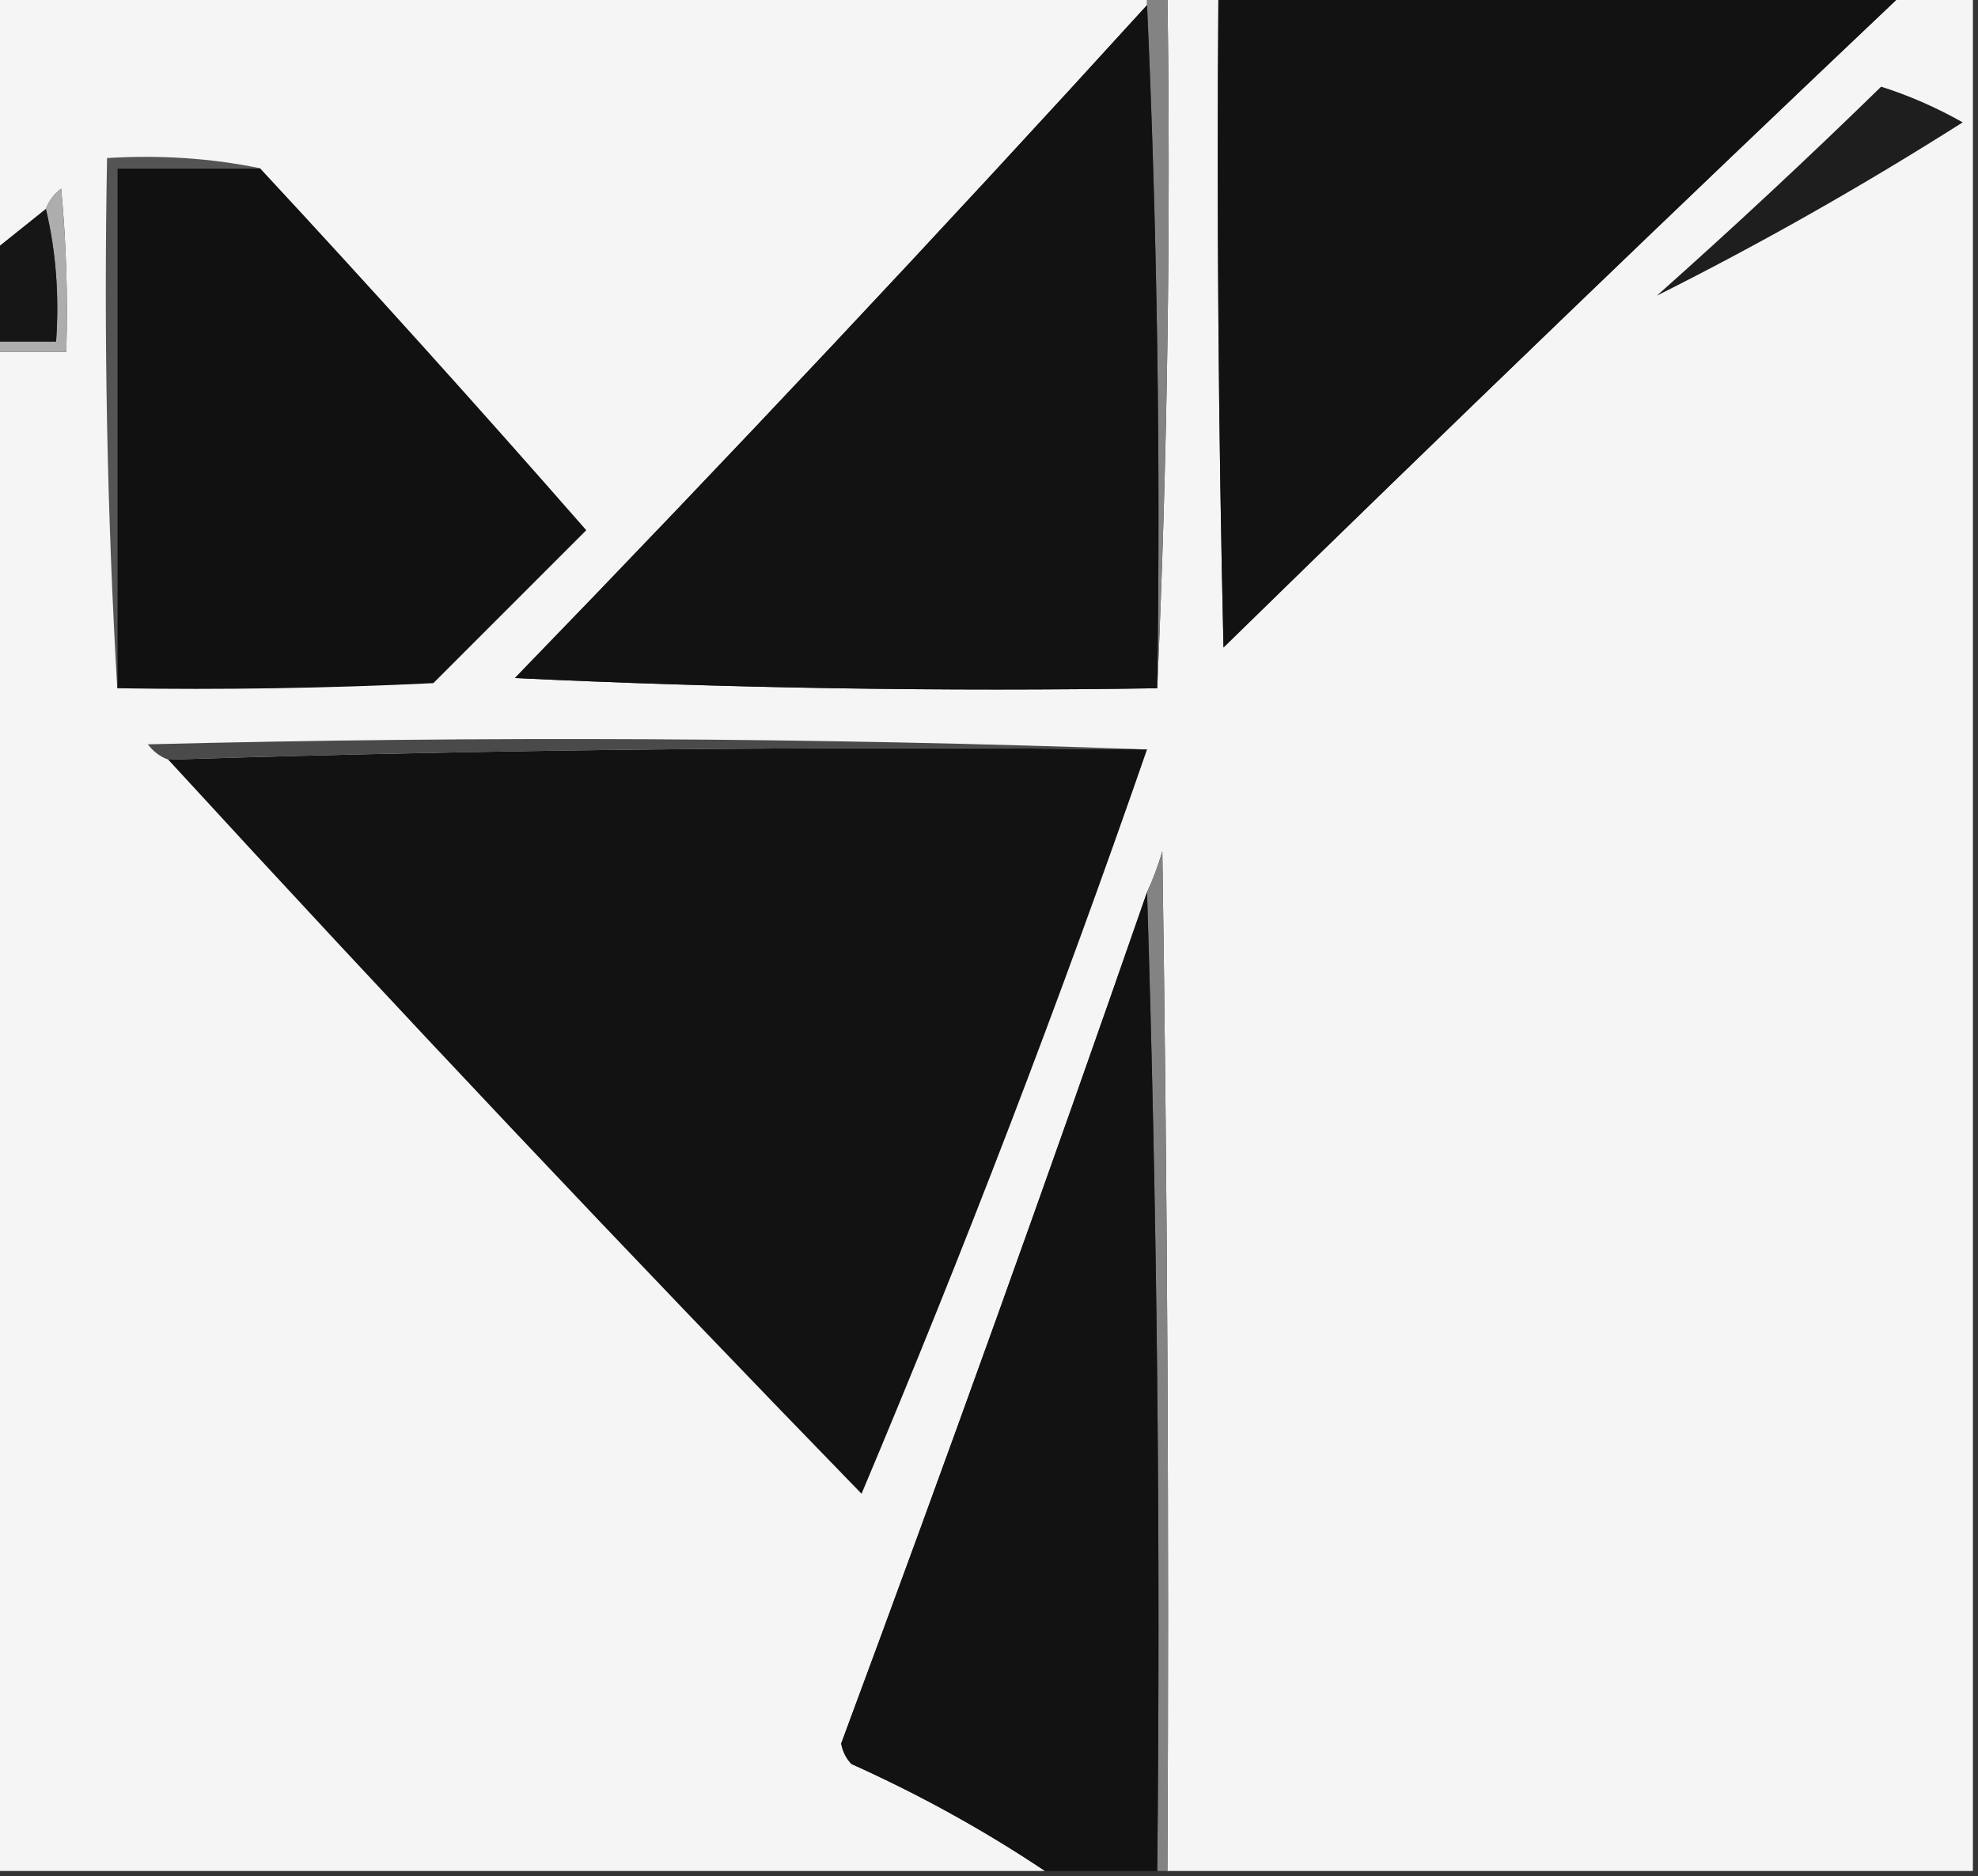 <?xml version="1.0" encoding="UTF-8"?>
<!DOCTYPE svg PUBLIC "-//W3C//DTD SVG 1.1//EN" "http://www.w3.org/Graphics/SVG/1.1/DTD/svg11.dtd">
<svg xmlns="http://www.w3.org/2000/svg" version="1.1" width="194px" height="184px" style="shape-rendering:geometricPrecision; text-rendering:geometricPrecision; image-rendering:optimizeQuality; fill-rule:evenodd; clip-rule:evenodd" xmlns:xlink="http://www.w3.org/1999/xlink">
<rect width="100%" height="100%" fill="#333333" stroke="none"/>
<g><path style="opacity:1" fill="#f5f5f5" d="M -0.5,-0.5 C 37.167,-0.5 74.833,-0.5 112.5,-0.5C 112.5,-0.167 112.5,0.167 112.5,0.5C 92.221,22.781 71.555,44.781 50.5,66.5C 71.489,67.5 92.489,67.833 113.5,67.5C 114.497,45.006 114.831,22.34 114.5,-0.5C 116.167,-0.5 117.833,-0.5 119.5,-0.5C 119.333,20.836 119.5,42.169 120,63.5C 142.062,41.936 164.229,20.602 186.5,-0.5C 188.833,-0.5 191.167,-0.5 193.5,-0.5C 193.5,60.833 193.5,122.167 193.5,183.5C 167.167,183.5 140.833,183.5 114.5,183.5C 114.667,150.165 114.5,116.832 114,83.5C 113.59,84.901 113.09,86.234 112.5,87.5C 102.803,115.424 92.803,143.257 82.5,171C 82.645,171.772 82.978,172.439 83.5,173C 90.217,176.02 96.551,179.52 102.5,183.5C 68.167,183.5 33.833,183.5 -0.5,183.5C -0.5,133.833 -0.5,84.167 -0.5,34.5C 1.833,34.5 4.167,34.5 6.5,34.5C 6.666,29.156 6.499,23.823 6,18.5C 5.283,19.044 4.783,19.711 4.5,20.5C 2.833,21.833 1.167,23.167 -0.5,24.5C -0.5,16.167 -0.5,7.833 -0.5,-0.5 Z"/></g>
<g><path style="opacity:1" fill="#838383" d="M 112.5,0.5 C 112.5,0.167 112.5,-0.167 112.5,-0.5C 113.167,-0.5 113.833,-0.5 114.5,-0.5C 114.831,22.34 114.497,45.006 113.5,67.5C 113.831,44.994 113.497,22.66 112.5,0.5 Z"/></g>
<g><path style="opacity:1" fill="#121212" d="M 119.5,-0.5 C 141.833,-0.5 164.167,-0.5 186.5,-0.5C 164.229,20.602 142.062,41.936 120,63.5C 119.5,42.169 119.333,20.836 119.5,-0.5 Z"/></g>
<g><path style="opacity:1" fill="#121212" d="M 112.5,0.5 C 113.497,22.66 113.831,44.994 113.5,67.5C 92.489,67.833 71.489,67.5 50.5,66.5C 71.555,44.781 92.221,22.781 112.5,0.5 Z"/></g>
<g><path style="opacity:1" fill="#1e1e1e" d="M 184.5,8.5 C 187.258,9.377 189.924,10.544 192.5,12C 182.643,18.252 172.643,23.919 162.5,29C 170.03,22.3 177.364,15.467 184.5,8.5 Z"/></g>
<g><path style="opacity:1" fill="#545454" d="M 25.5,16.5 C 20.833,16.5 16.167,16.5 11.5,16.5C 11.5,33.5 11.5,50.5 11.5,67.5C 10.503,50.341 10.17,33.008 10.5,15.5C 15.695,15.18 20.695,15.513 25.5,16.5 Z"/></g>
<g><path style="opacity:1" fill="#111111" d="M 25.5,16.5 C 36.33,28.164 46.996,39.997 57.5,52C 52.5,57 47.5,62 42.5,67C 32.172,67.5 21.839,67.666 11.5,67.5C 11.5,50.5 11.5,33.5 11.5,16.5C 16.167,16.5 20.833,16.5 25.5,16.5 Z"/></g>
<g><path style="opacity:1" fill="#adadad" d="M -0.5,34.5 C -0.5,34.167 -0.5,33.833 -0.5,33.5C 1.5,33.5 3.5,33.5 5.5,33.5C 5.818,28.968 5.485,24.634 4.5,20.5C 4.783,19.711 5.283,19.044 6,18.5C 6.499,23.823 6.666,29.156 6.5,34.5C 4.167,34.5 1.833,34.5 -0.5,34.5 Z"/></g>
<g><path style="opacity:1" fill="#161616" d="M 4.5,20.5 C 5.485,24.634 5.818,28.968 5.5,33.5C 3.5,33.5 1.5,33.5 -0.5,33.5C -0.5,30.5 -0.5,27.5 -0.5,24.5C 1.167,23.167 2.833,21.833 4.5,20.5 Z"/></g>
<g><path style="opacity:1" fill="#4a4a4a" d="M 112.5,73.5 C 80.329,73.168 48.329,73.502 16.5,74.5C 15.711,74.217 15.044,73.717 14.5,73C 47.336,72.169 80.003,72.336 112.5,73.5 Z"/></g>
<g><path style="opacity:1" fill="#121212" d="M 112.5,73.5 C 103.93,98.222 94.597,122.555 84.5,146.5C 61.474,122.808 38.807,98.808 16.5,74.5C 48.329,73.502 80.329,73.168 112.5,73.5 Z"/></g>
<g><path style="opacity:1" fill="#838383" d="M 114.5,183.5 C 114.167,183.5 113.833,183.5 113.5,183.5C 113.832,151.329 113.498,119.329 112.5,87.5C 113.09,86.234 113.59,84.901 114,83.5C 114.5,116.832 114.667,150.165 114.5,183.5 Z"/></g>
<g><path style="opacity:1" fill="#121212" d="M 112.5,87.5 C 113.498,119.329 113.832,151.329 113.5,183.5C 109.833,183.5 106.167,183.5 102.5,183.5C 96.551,179.52 90.217,176.02 83.5,173C 82.978,172.439 82.645,171.772 82.5,171C 92.803,143.257 102.803,115.424 112.5,87.5 Z"/></g>
</svg>
